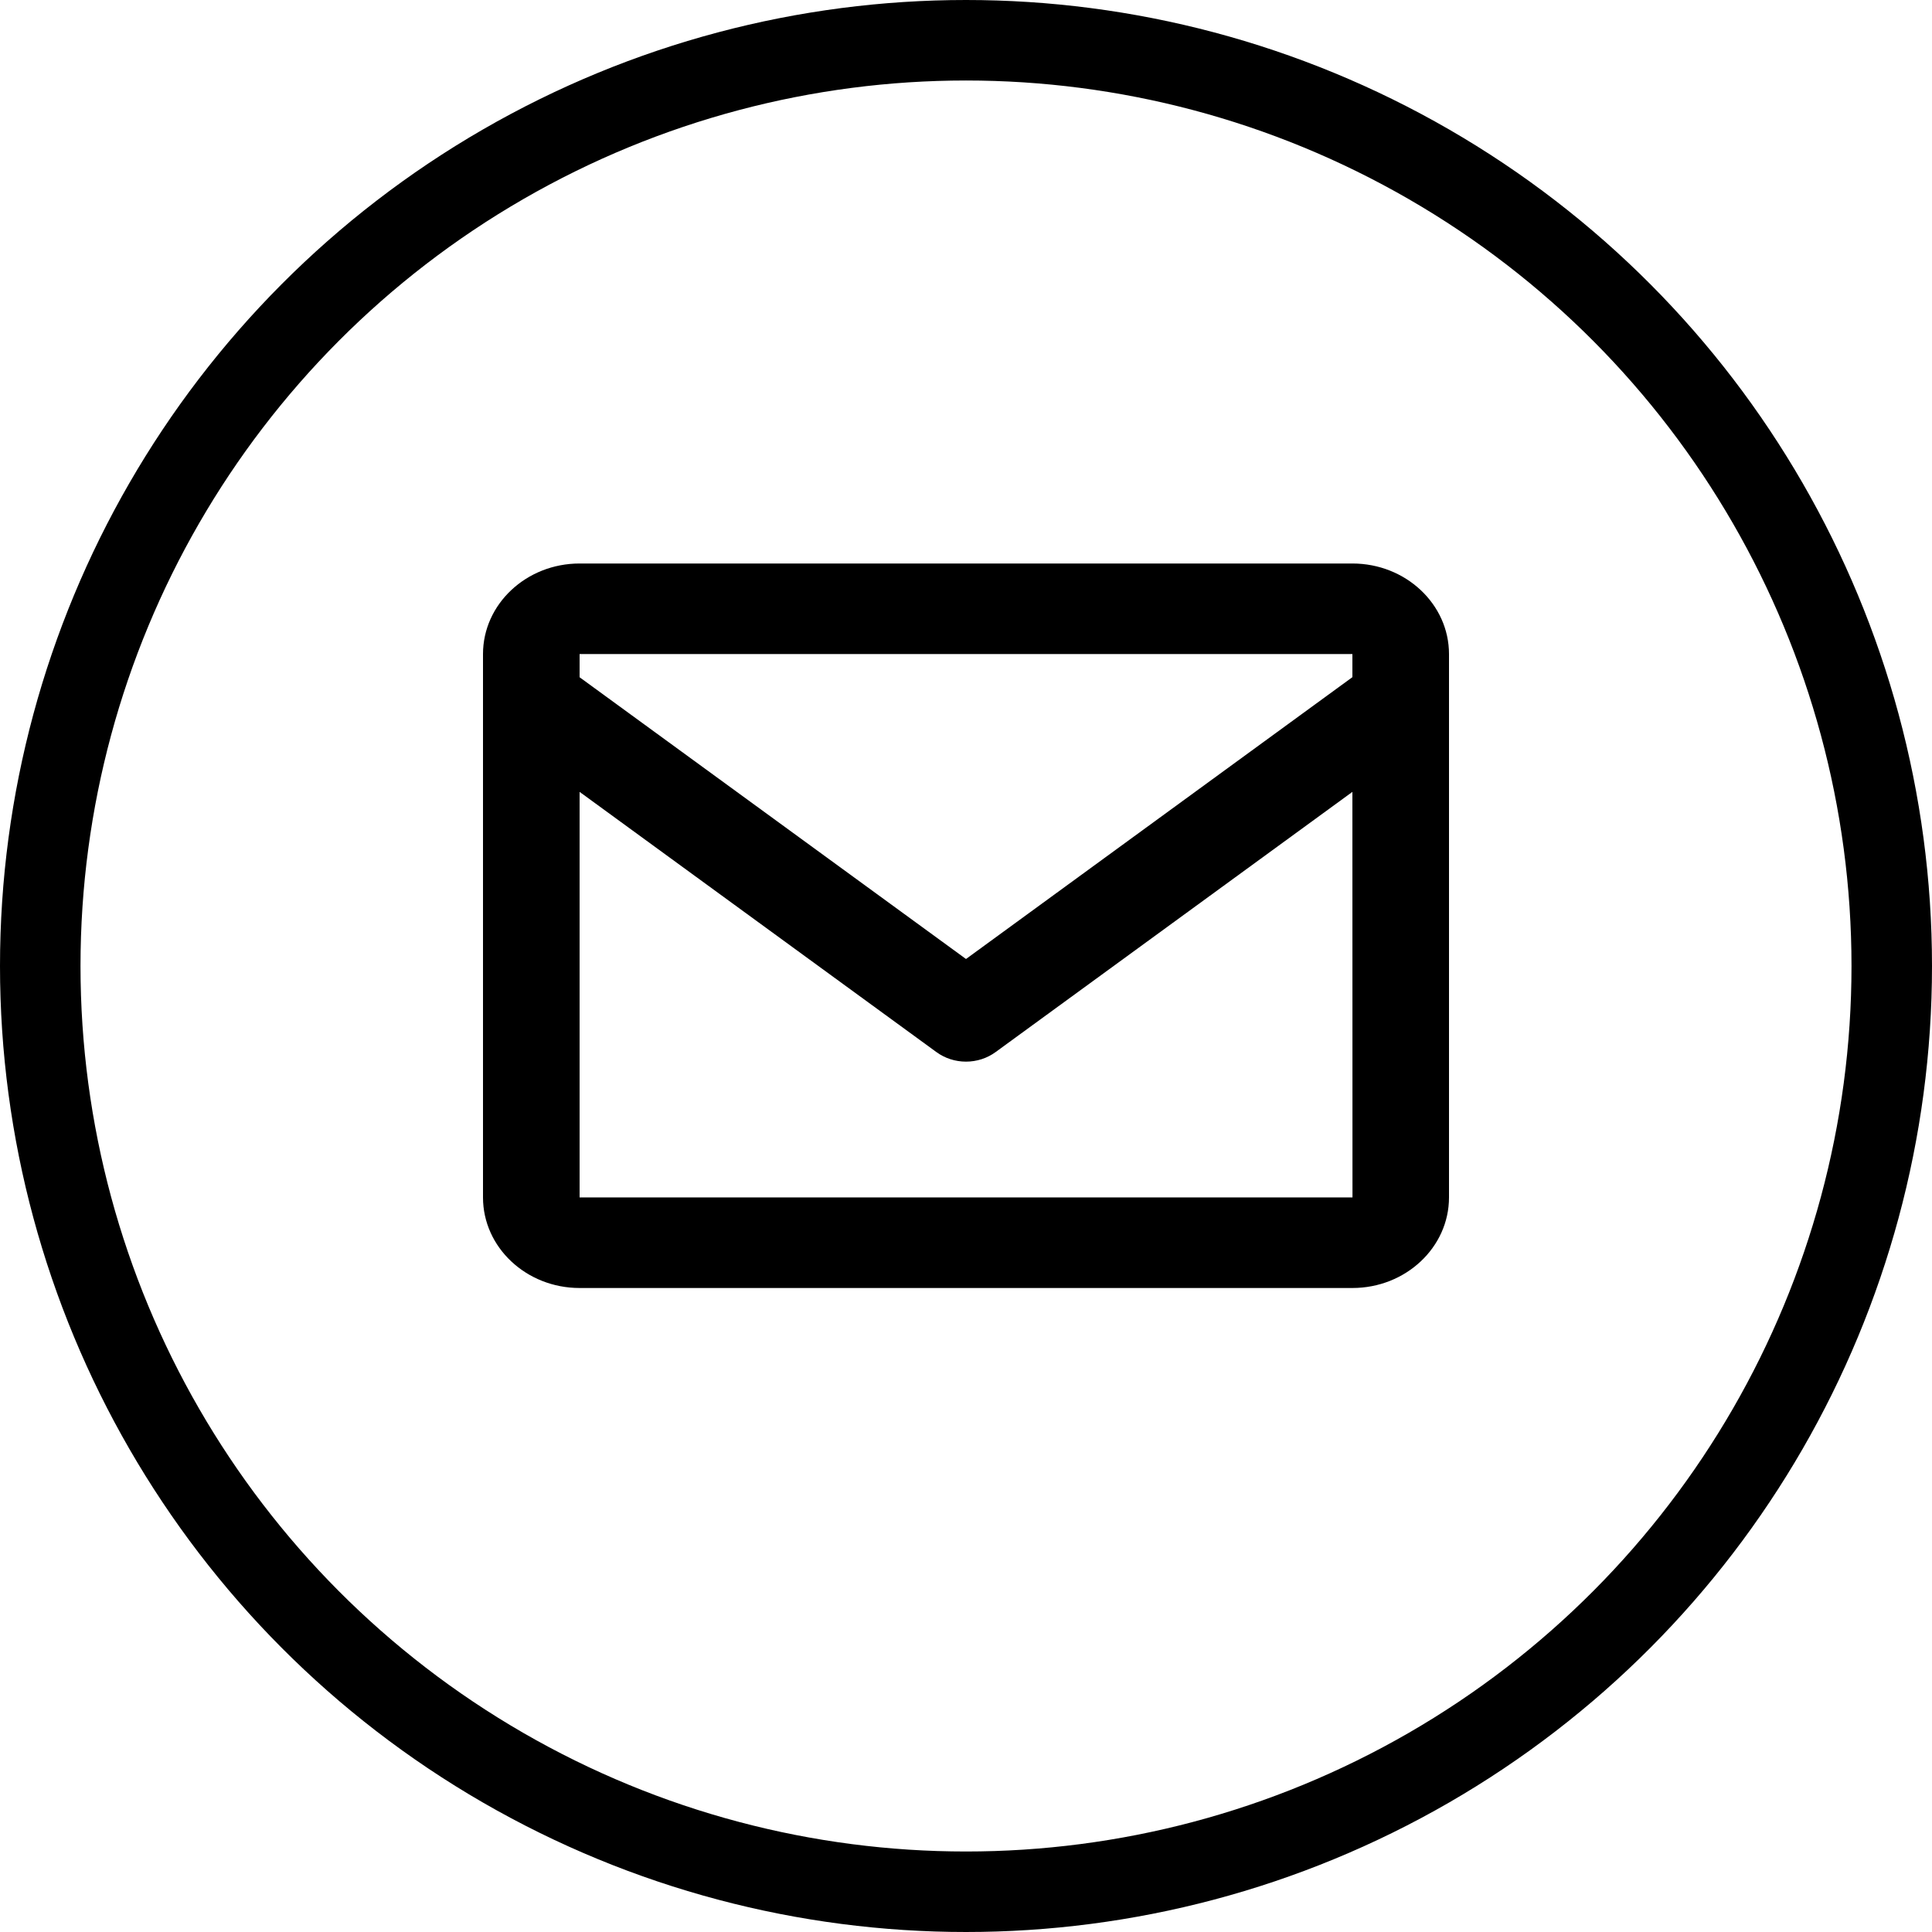 <?xml version="1.0" encoding="UTF-8"?> <svg xmlns="http://www.w3.org/2000/svg" width="24" height="24" viewBox="0 0 24 24" fill="none"><circle cx="12" cy="12" r="11.5" stroke="black"></circle><path d="M16.8 7H7.2C6.538 7 6 7.505 6 8.125V14.875C6 15.495 6.538 16 7.2 16H16.8C17.462 16 18 15.495 18 14.875V8.125C18 7.505 17.462 7 16.8 7ZM16.8 8.125V8.412L12 11.913L7.2 8.413V8.125H16.8ZM7.2 14.875V9.837L11.632 13.069C11.737 13.146 11.866 13.188 12 13.188C12.134 13.188 12.263 13.146 12.368 13.069L16.8 9.837L16.801 14.875H7.2Z" fill="black"></path></svg> 